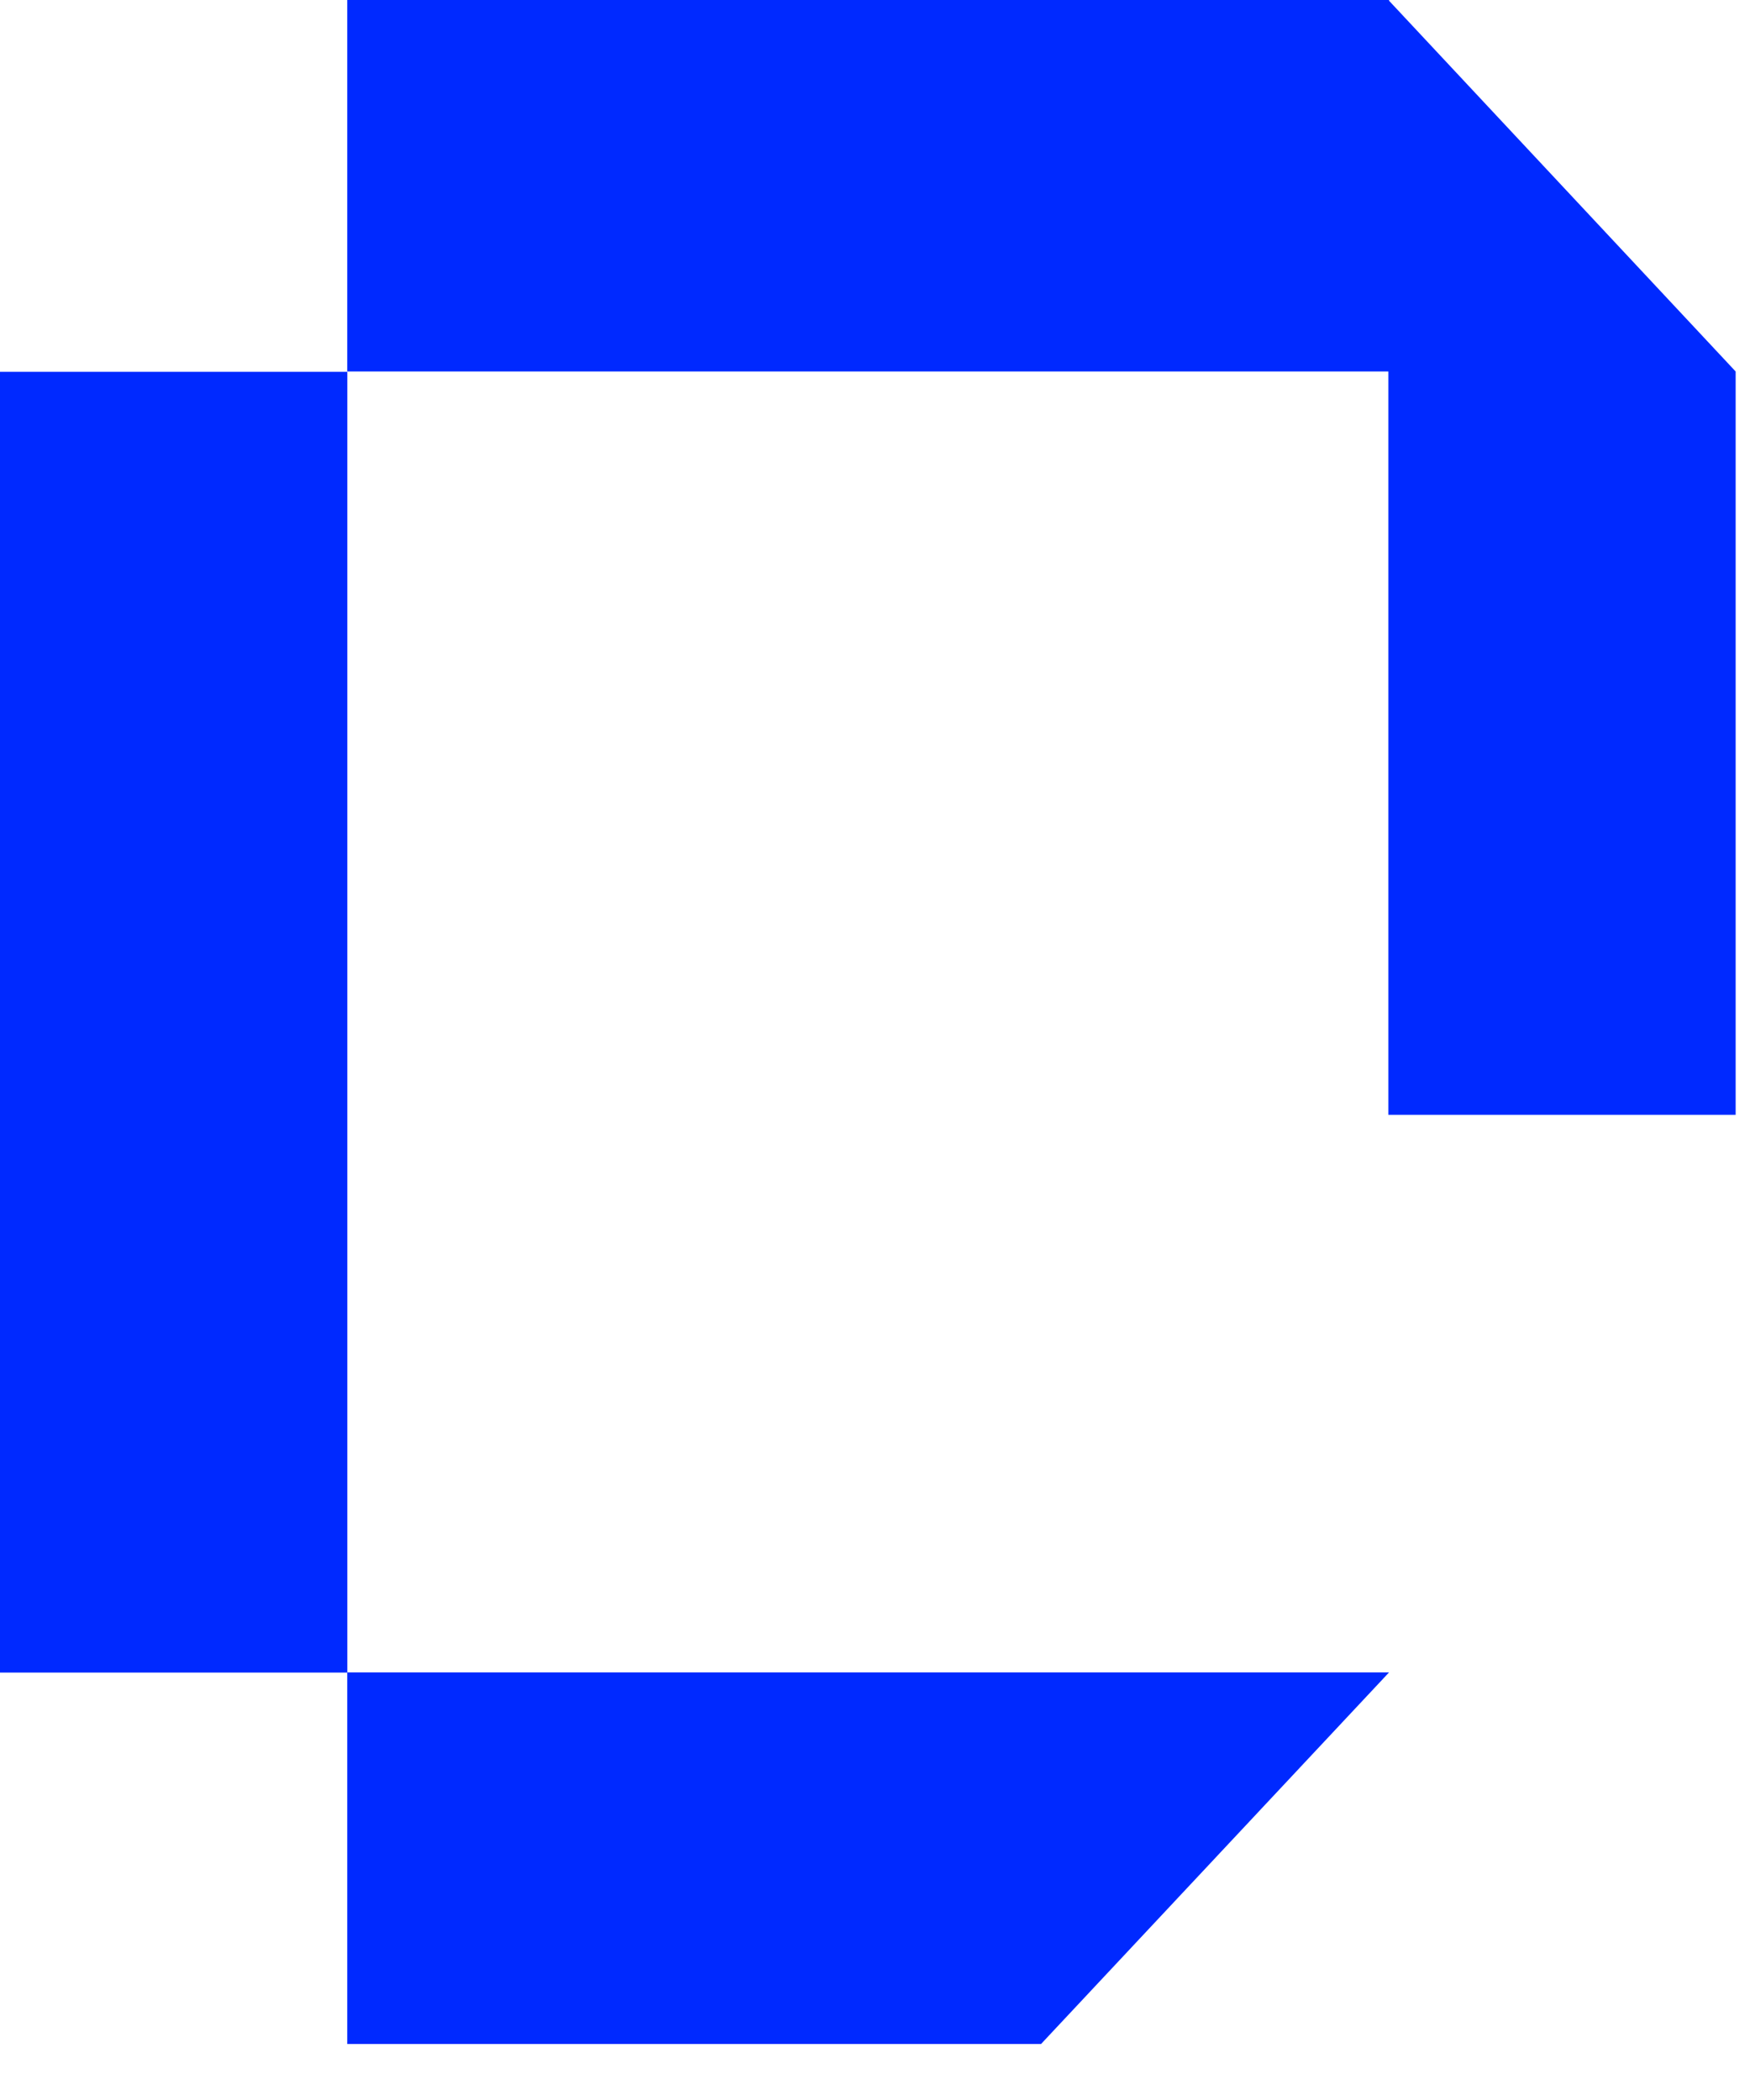 <svg width="25" height="30" viewBox="0 0 25 30" fill="none" xmlns="http://www.w3.org/2000/svg">
<path d="M4.962 5.312H0V23.894H4.962V5.312Z" fill="#0029FF"/>
<path d="M19.844 0H4.961V5.307H19.834V15.926H24.795V5.307L19.844 0.011V0Z" fill="#0029FF"/>
<path d="M14.872 29.2L19.844 23.891H4.961V29.2H14.872Z" fill="#0029FF"/>
</svg>